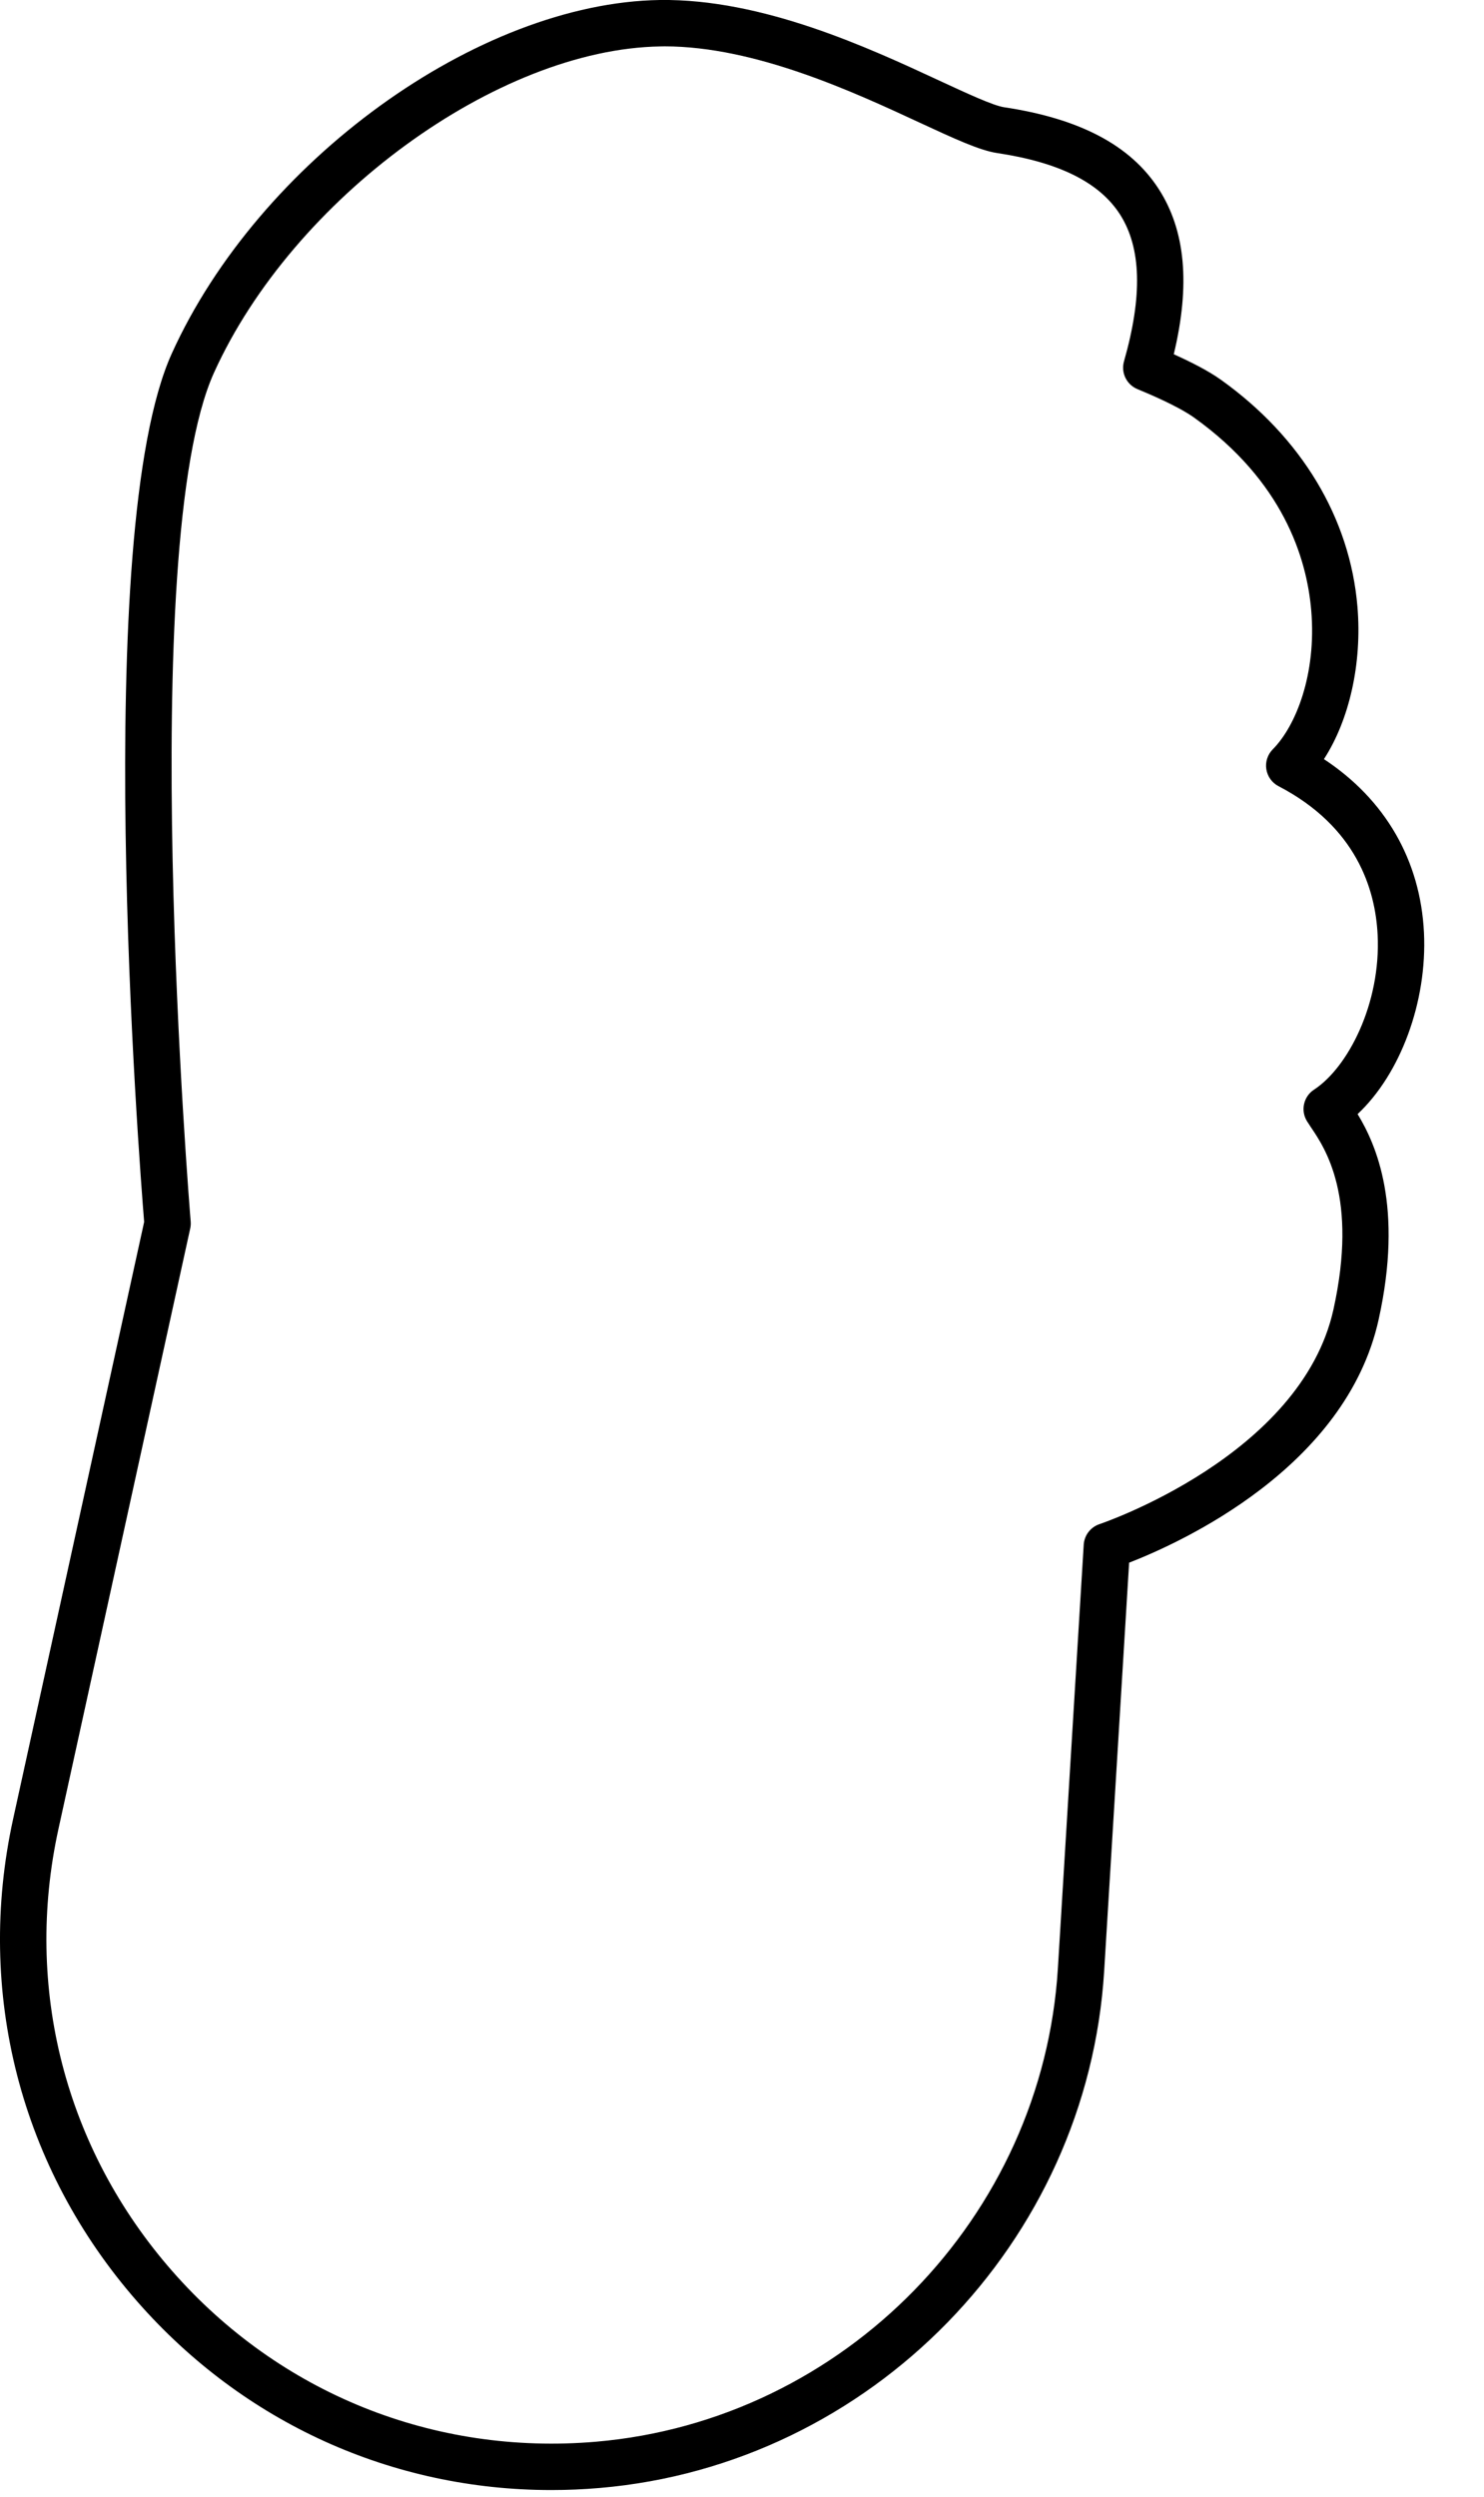 <?xml version="1.0" encoding="utf-8"?>
<svg xmlns="http://www.w3.org/2000/svg" fill="none" height="100%" overflow="visible" preserveAspectRatio="none" style="display: block;" viewBox="0 0 22 37" width="100%">
<path d="M8.172 36.901C5.818 36.901 3.613 35.907 2.038 34.111C0.303 32.133 -0.369 29.524 0.195 26.954L2.137 18.108C2.066 17.236 1.339 7.903 2.547 5.238C3.837 2.391 7.082 0.042 9.781 0C11.308 -0.021 12.881 0.71 13.926 1.195C14.336 1.385 14.722 1.564 14.884 1.589C16.011 1.758 16.762 2.155 17.179 2.803C17.574 3.417 17.648 4.219 17.401 5.25C17.641 5.358 17.907 5.49 18.104 5.631C19.296 6.484 20.014 7.678 20.124 8.993C20.194 9.832 20.003 10.67 19.627 11.25C20.535 11.848 21.057 12.747 21.11 13.82C21.16 14.85 20.758 15.919 20.126 16.51C20.401 16.961 20.808 17.883 20.438 19.555C19.953 21.753 17.501 22.862 16.739 23.158L16.369 29.21C16.122 33.233 12.909 36.526 8.893 36.87C8.651 36.891 8.411 36.901 8.172 36.901ZM9.852 0.687C9.832 0.687 9.812 0.687 9.792 0.688C7.375 0.725 4.344 2.938 3.173 5.522C2.006 8.097 2.818 18.003 2.827 18.103C2.83 18.137 2.827 18.172 2.82 18.205L0.867 27.102C0.35 29.456 0.965 31.845 2.554 33.657C4.144 35.47 6.436 36.39 8.834 36.185C12.513 35.87 15.457 32.854 15.683 29.168L16.066 22.891C16.075 22.751 16.168 22.63 16.302 22.586C16.331 22.576 19.287 21.577 19.768 19.406C20.136 17.74 19.644 17.015 19.434 16.705L19.376 16.616C19.278 16.458 19.324 16.25 19.48 16.148C19.983 15.82 20.473 14.872 20.423 13.854C20.39 13.18 20.109 12.252 18.954 11.651C18.857 11.601 18.79 11.507 18.773 11.399C18.756 11.291 18.792 11.182 18.869 11.104C19.21 10.761 19.518 9.993 19.439 9.05C19.373 8.265 19.018 7.131 17.704 6.19C17.458 6.014 17.01 5.828 16.863 5.767C16.701 5.7 16.615 5.523 16.663 5.355C16.94 4.383 16.92 3.67 16.602 3.175C16.297 2.703 15.702 2.406 14.782 2.268C14.523 2.229 14.151 2.057 13.637 1.819C12.663 1.367 11.198 0.687 9.852 0.687Z" fill="black" id="Vector"/>
</svg>